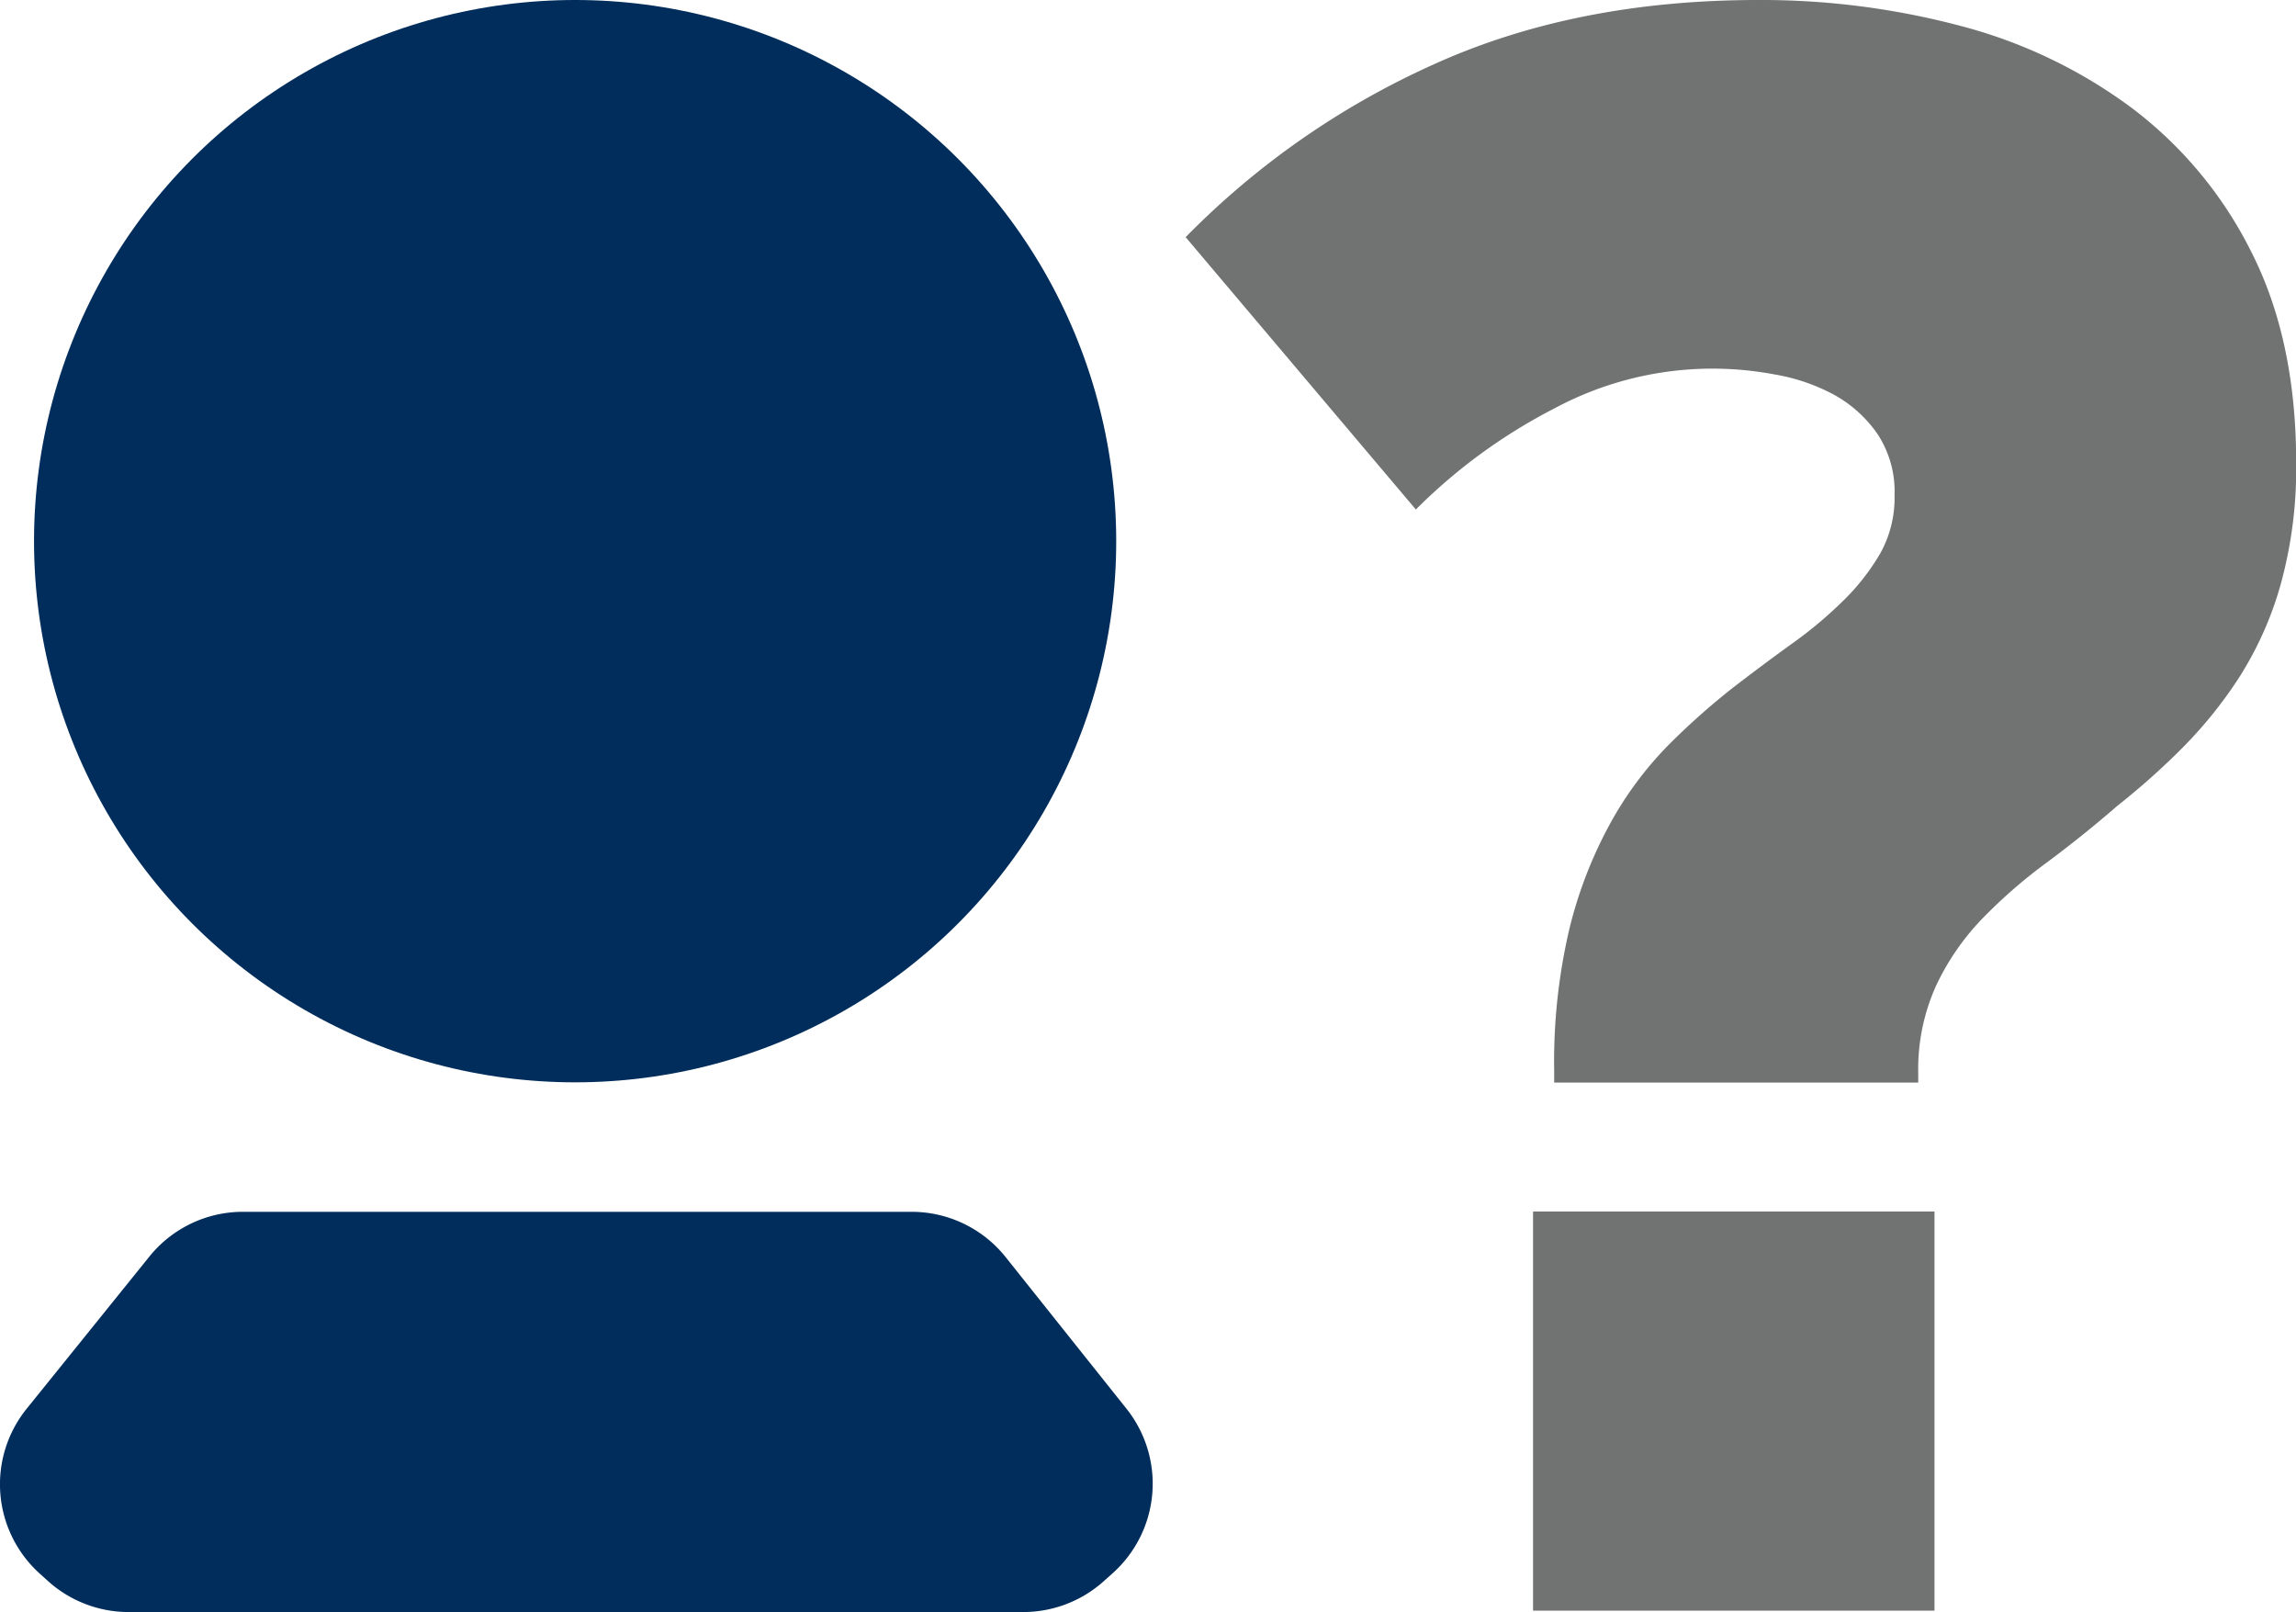 <svg xmlns="http://www.w3.org/2000/svg" viewBox="0 0 414.99 291.33"><defs><style>.cls-1{fill:#002d5b;}.cls-2{fill:#707372;}</style></defs><g id="Layer_2" data-name="Layer 2"><g id="Navy_icon_RGB_transparent_background_" data-name="Navy icon RGB (transparent background)"><path class="cls-1" d="M184.9,291.33H23.23a21.76,21.76,0,0,1-14.58-5.62l-1.5-1.36a21.72,21.72,0,0,1-2.33-29.76L27.07,227A21.72,21.72,0,0,1,44,219H164.76a21.75,21.75,0,0,1,17,8.18l21.84,27.4a21.72,21.72,0,0,1-2.51,29.75l-1.71,1.53A21.78,21.78,0,0,1,184.9,291.33Z"/><circle class="cls-1" cx="103.95" cy="97.8" r="97.8"/><path class="cls-2" d="M280.91,193.49a104.81,104.81,0,0,1,2.76-25.67,78,78,0,0,1,7.42-19.1,64.21,64.21,0,0,1,10.4-14,129.25,129.25,0,0,1,11.67-10.39q5.5-4.24,10.82-8.07a75.63,75.63,0,0,0,9.33-7.85,40.16,40.16,0,0,0,6.58-8.48,20.6,20.6,0,0,0,2.54-10.4,18.88,18.88,0,0,0-3.18-11.24,23.14,23.14,0,0,0-7.85-7,34.79,34.79,0,0,0-10.6-3.61,60.41,60.41,0,0,0-39.89,6.15,99.72,99.72,0,0,0-25,18.25L214.3,42.86a147.32,147.32,0,0,1,44.76-31.19Q284.73,0,317.83,0a140.37,140.37,0,0,1,36.49,4.67,90,90,0,0,1,31,14.85,73.77,73.77,0,0,1,21.64,26.1q8.06,15.92,8.06,38a78.74,78.74,0,0,1-2.76,21.85,62.71,62.71,0,0,1-7.42,16.76,78.58,78.58,0,0,1-10.4,12.94,130.77,130.77,0,0,1-11.67,10.4q-6.36,5.52-12.94,10.39a92.9,92.9,0,0,0-11.67,10.19,45,45,0,0,0-8.27,12.09,36.65,36.65,0,0,0-3.18,15.7v1.7H280.91Z"/><rect class="cls-2" x="277.09" y="218.95" width="72.56" height="72.13"/></g></g></svg>